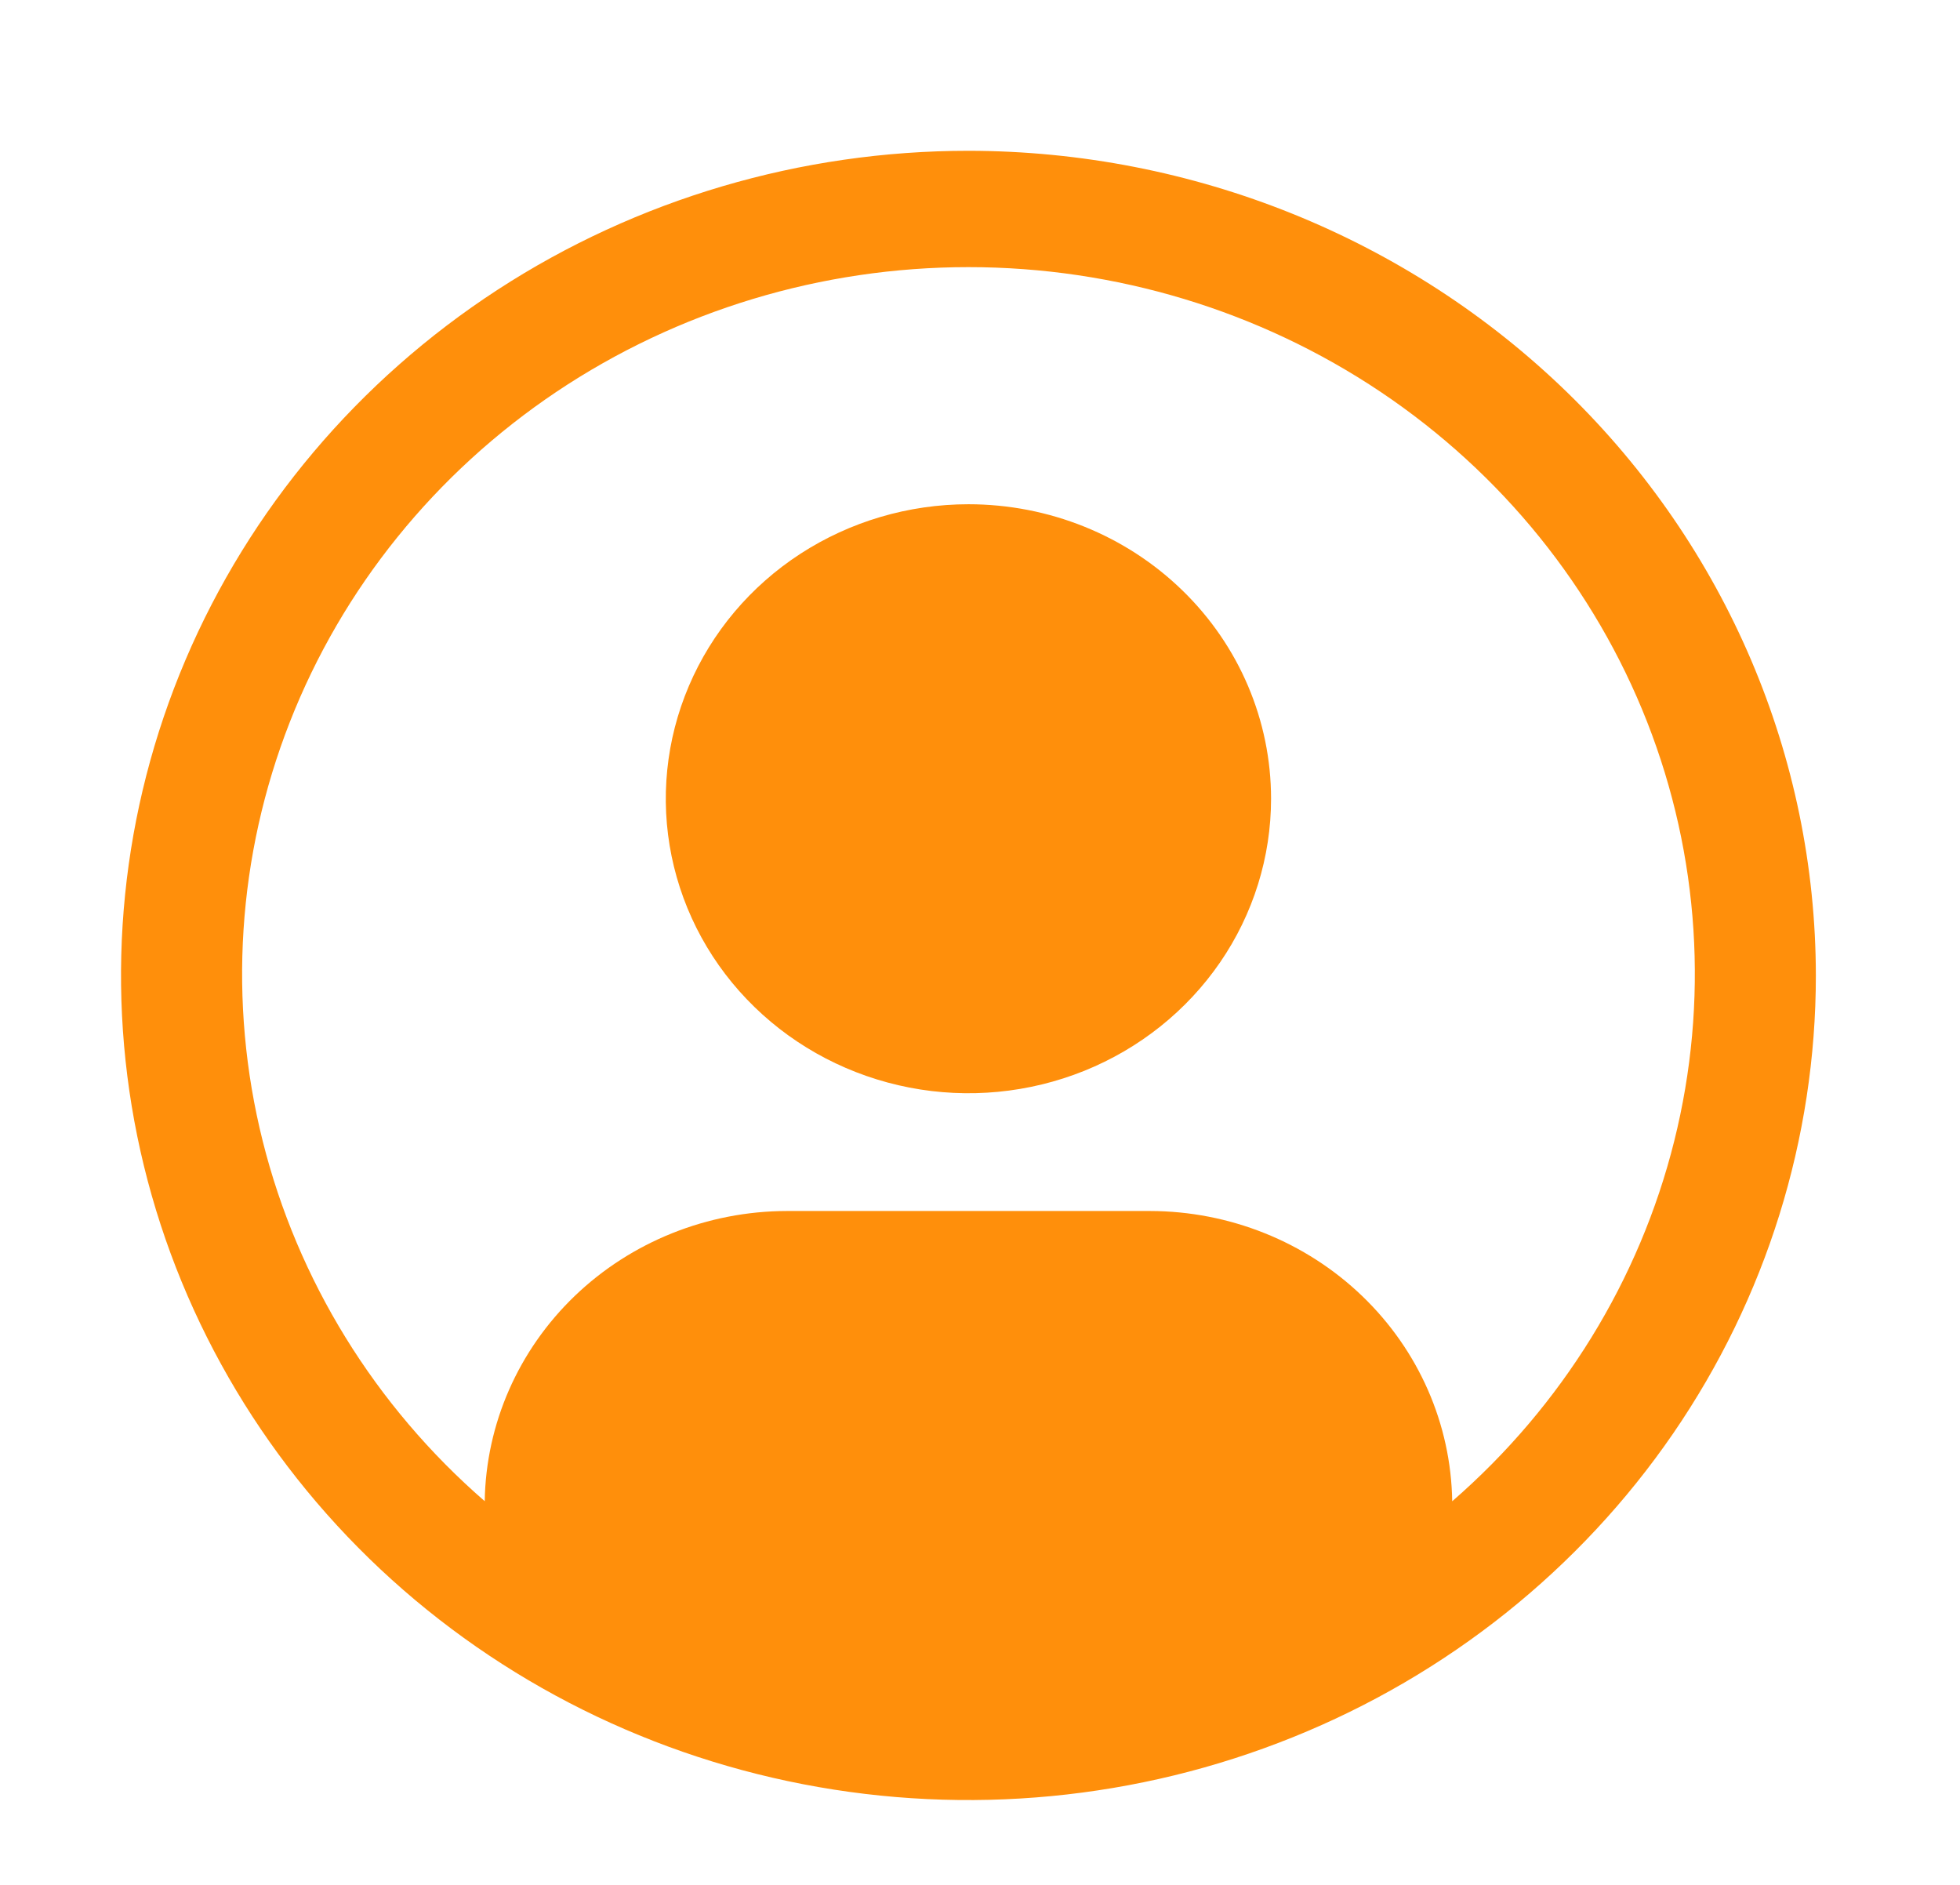 <svg width="26" height="25" viewBox="0 0 26 25" fill="none" xmlns="http://www.w3.org/2000/svg">
<path d="M12.847 6.688C12.053 6.688 11.277 6.917 10.616 7.346C9.956 7.775 9.442 8.385 9.138 9.099C8.834 9.813 8.754 10.598 8.909 11.356C9.064 12.114 9.446 12.81 10.008 13.356C10.569 13.902 11.285 14.274 12.064 14.425C12.842 14.576 13.65 14.498 14.383 14.203C15.117 13.907 15.744 13.406 16.185 12.764C16.626 12.122 16.861 11.366 16.861 10.594C16.861 9.558 16.439 8.564 15.686 7.832C14.933 7.099 13.912 6.688 12.847 6.688Z" fill="#FF8F0B"/>
<path d="M12.847 2C10.623 2 8.45 2.641 6.601 3.843C4.753 5.045 3.312 6.753 2.461 8.752C1.61 10.751 1.388 12.95 1.821 15.071C2.255 17.193 3.326 19.142 4.898 20.672C6.47 22.201 8.473 23.243 10.654 23.665C12.834 24.087 15.095 23.87 17.149 23.042C19.203 22.215 20.958 20.813 22.194 19.014C23.429 17.215 24.088 15.101 24.088 12.938C24.085 10.038 22.899 7.258 20.792 5.207C18.684 3.157 15.827 2.003 12.847 2ZM19.264 19.911C19.248 18.886 18.819 17.909 18.069 17.189C17.319 16.469 16.309 16.064 15.256 16.062H10.438C9.385 16.064 8.374 16.469 7.624 17.189C6.875 17.909 6.446 18.886 6.43 19.911C4.973 18.646 3.947 16.98 3.485 15.135C3.023 13.289 3.149 11.351 3.845 9.576C4.54 7.802 5.774 6.275 7.381 5.197C8.989 4.12 10.895 3.543 12.847 3.543C14.799 3.543 16.705 4.12 18.313 5.197C19.921 6.275 21.154 7.802 21.85 9.576C22.546 11.351 22.671 13.289 22.209 15.135C21.748 16.98 20.721 18.646 19.265 19.911H19.264Z" fill="#FF8F0B"/>
</svg>
